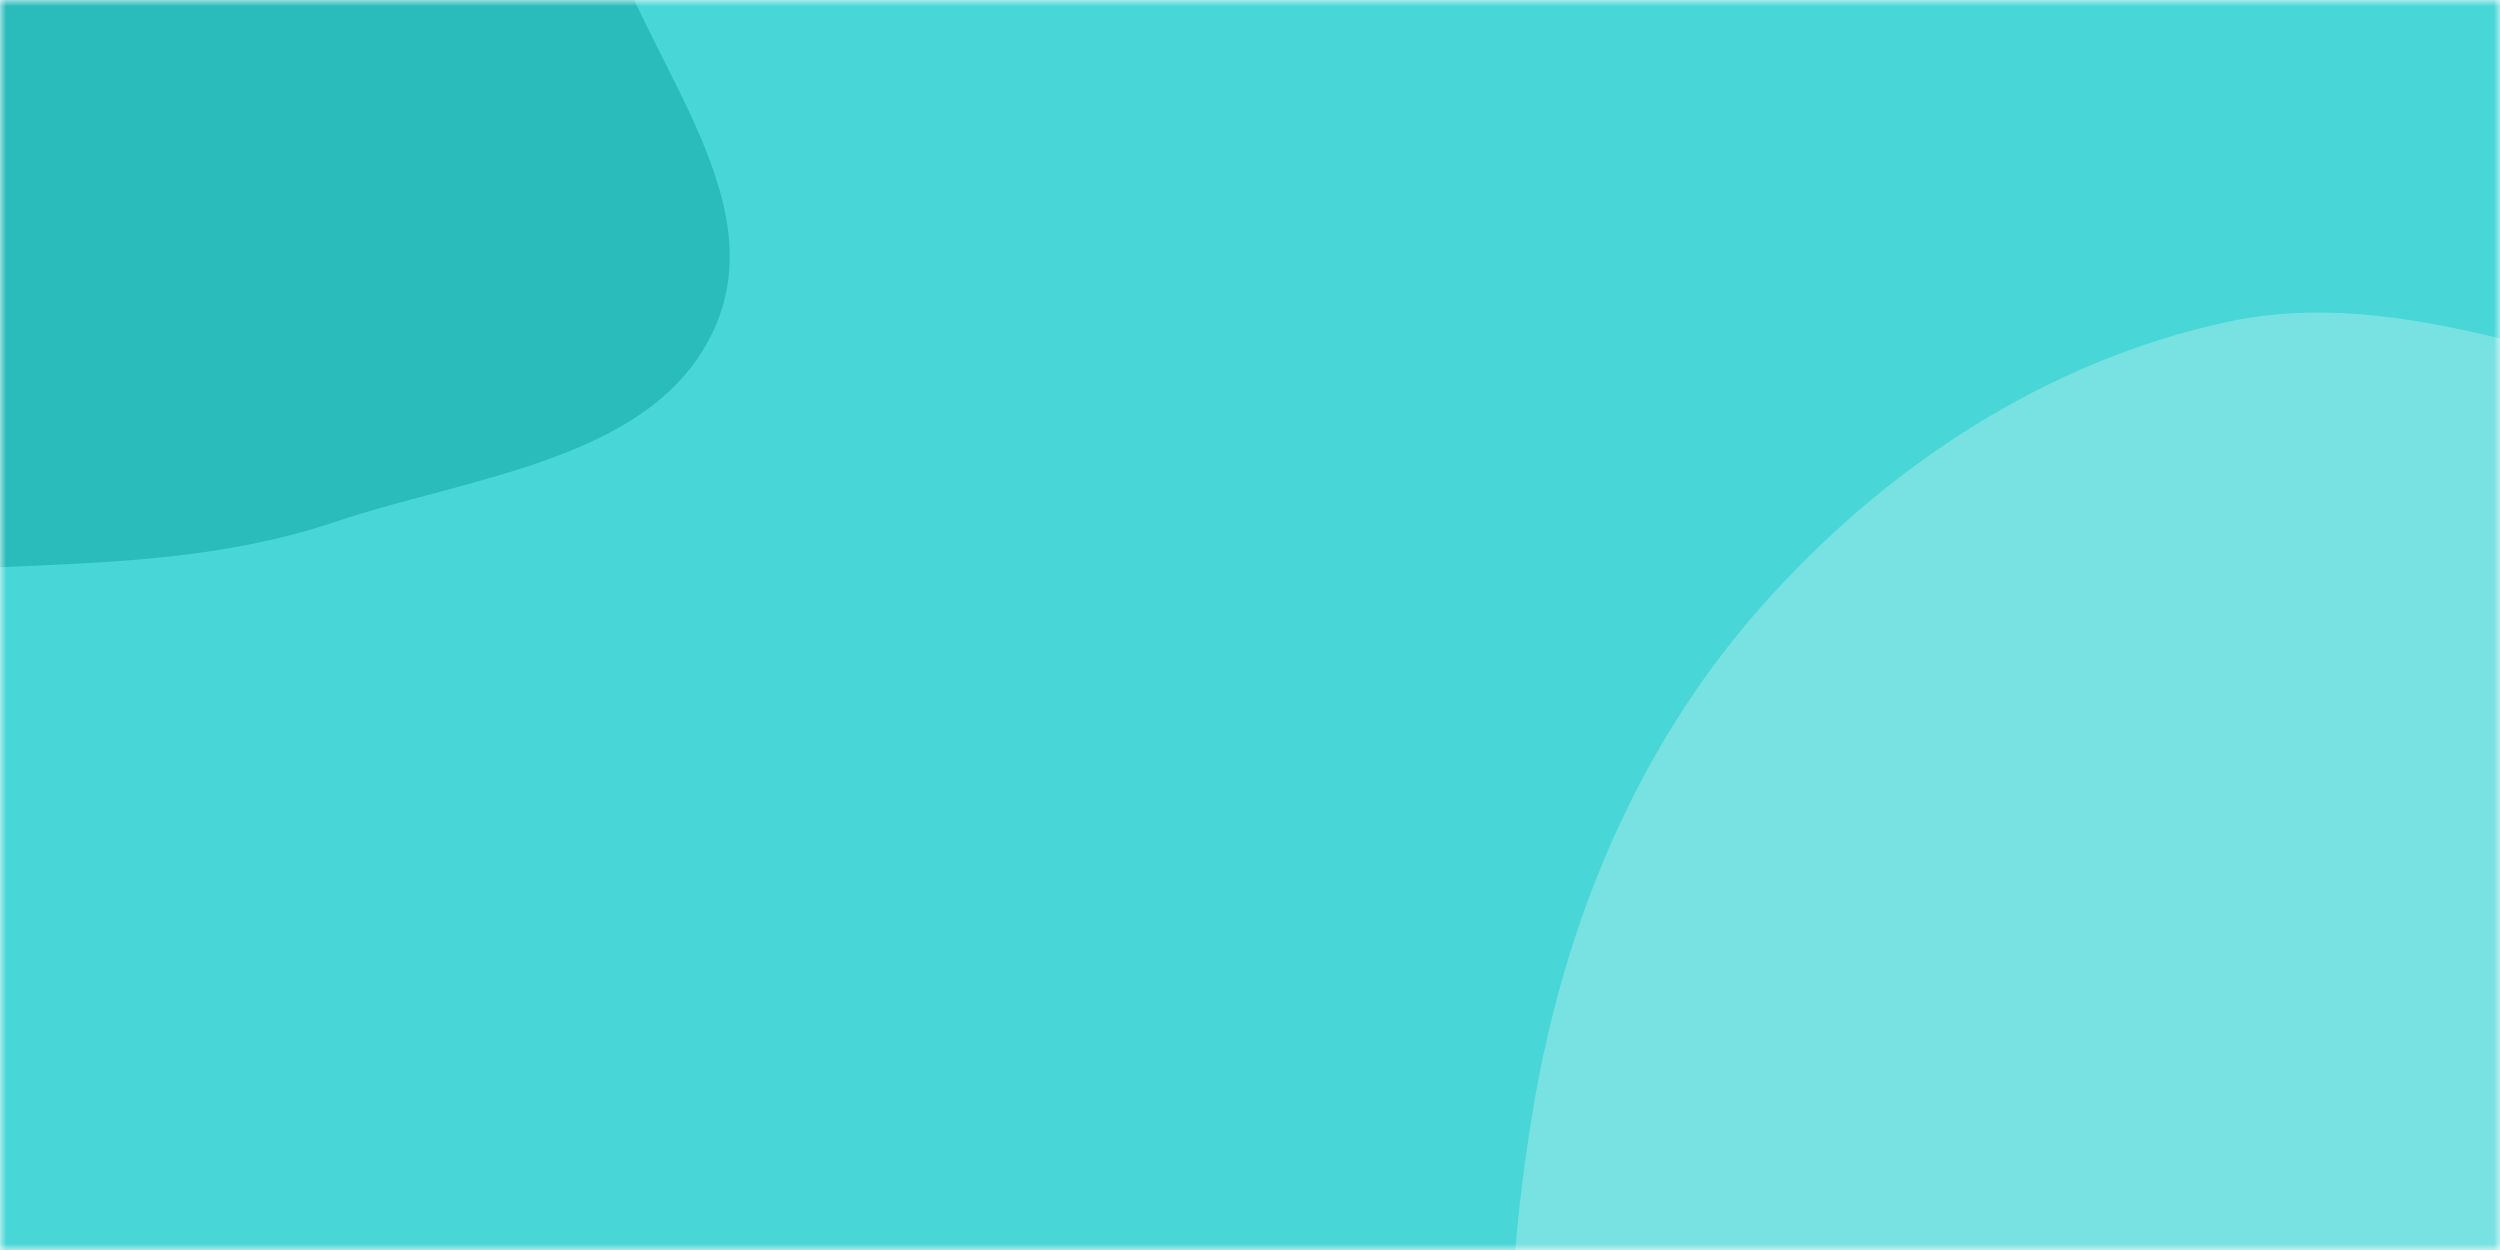 <svg xmlns="http://www.w3.org/2000/svg" version="1.1" xmlns:xlink="http://www.w3.org/1999/xlink" xmlns:svgjs="http://svgjs.com/svgjs" width="200" height="100" preserveAspectRatio="none" viewBox="0 0 200 100"><g mask="url(&quot;#SvgjsMask1041&quot;)" fill="none"><rect width="200" height="100" x="0" y="0" fill="rgba(73, 214, 214, 1)"></rect><path d="M0,45.37C9.202,44.994,18.098,44.68,26.828,41.745C37.847,38.04,52.562,36.782,57.22,26.131C61.893,15.445,51.101,4.356,48.11,-6.917C45.544,-16.589,47.119,-27.599,40.887,-35.429C34.57,-43.365,24.33,-46.916,14.449,-49.208C4.964,-51.408,-4.468,-49.214,-14.152,-48.196C-26.125,-46.937,-40.988,-51.441,-49.079,-42.527C-57.135,-33.652,-50.912,-19.346,-51.215,-7.364C-51.477,3.023,-54.975,13.684,-50.738,23.171C-46.488,32.686,-37.821,39.818,-28.274,43.995C-19.451,47.855,-9.623,45.763,0,45.37" fill="#2abbbb"></path><path d="M200 194.013C217.532 197.54 236.027 188.962 250 177.801 263.346 167.14 271.281 150.895 274.883 134.198 278.077 119.396 269.441 105.224 268.923 90.09 268.316 72.343 282.973 51.596 271.59 37.967 260.27 24.414 237.589 33.902 220.08 31.612 205.814 29.746 192.264 22.725 178.198 25.751 163.599 28.892 150.638 37.469 140.77 48.677 130.855 59.939 125.062 74.07 122.623 88.875 120.148 103.896 119.511 120.065 126.806 133.427 133.923 146.463 150.008 150.517 161.449 159.987 174.925 171.142 182.85 190.563 200 194.013" fill="#78e1e1"></path></g><defs><mask id="SvgjsMask1041"><rect width="200" height="100" fill="#ffffff"></rect></mask></defs></svg>